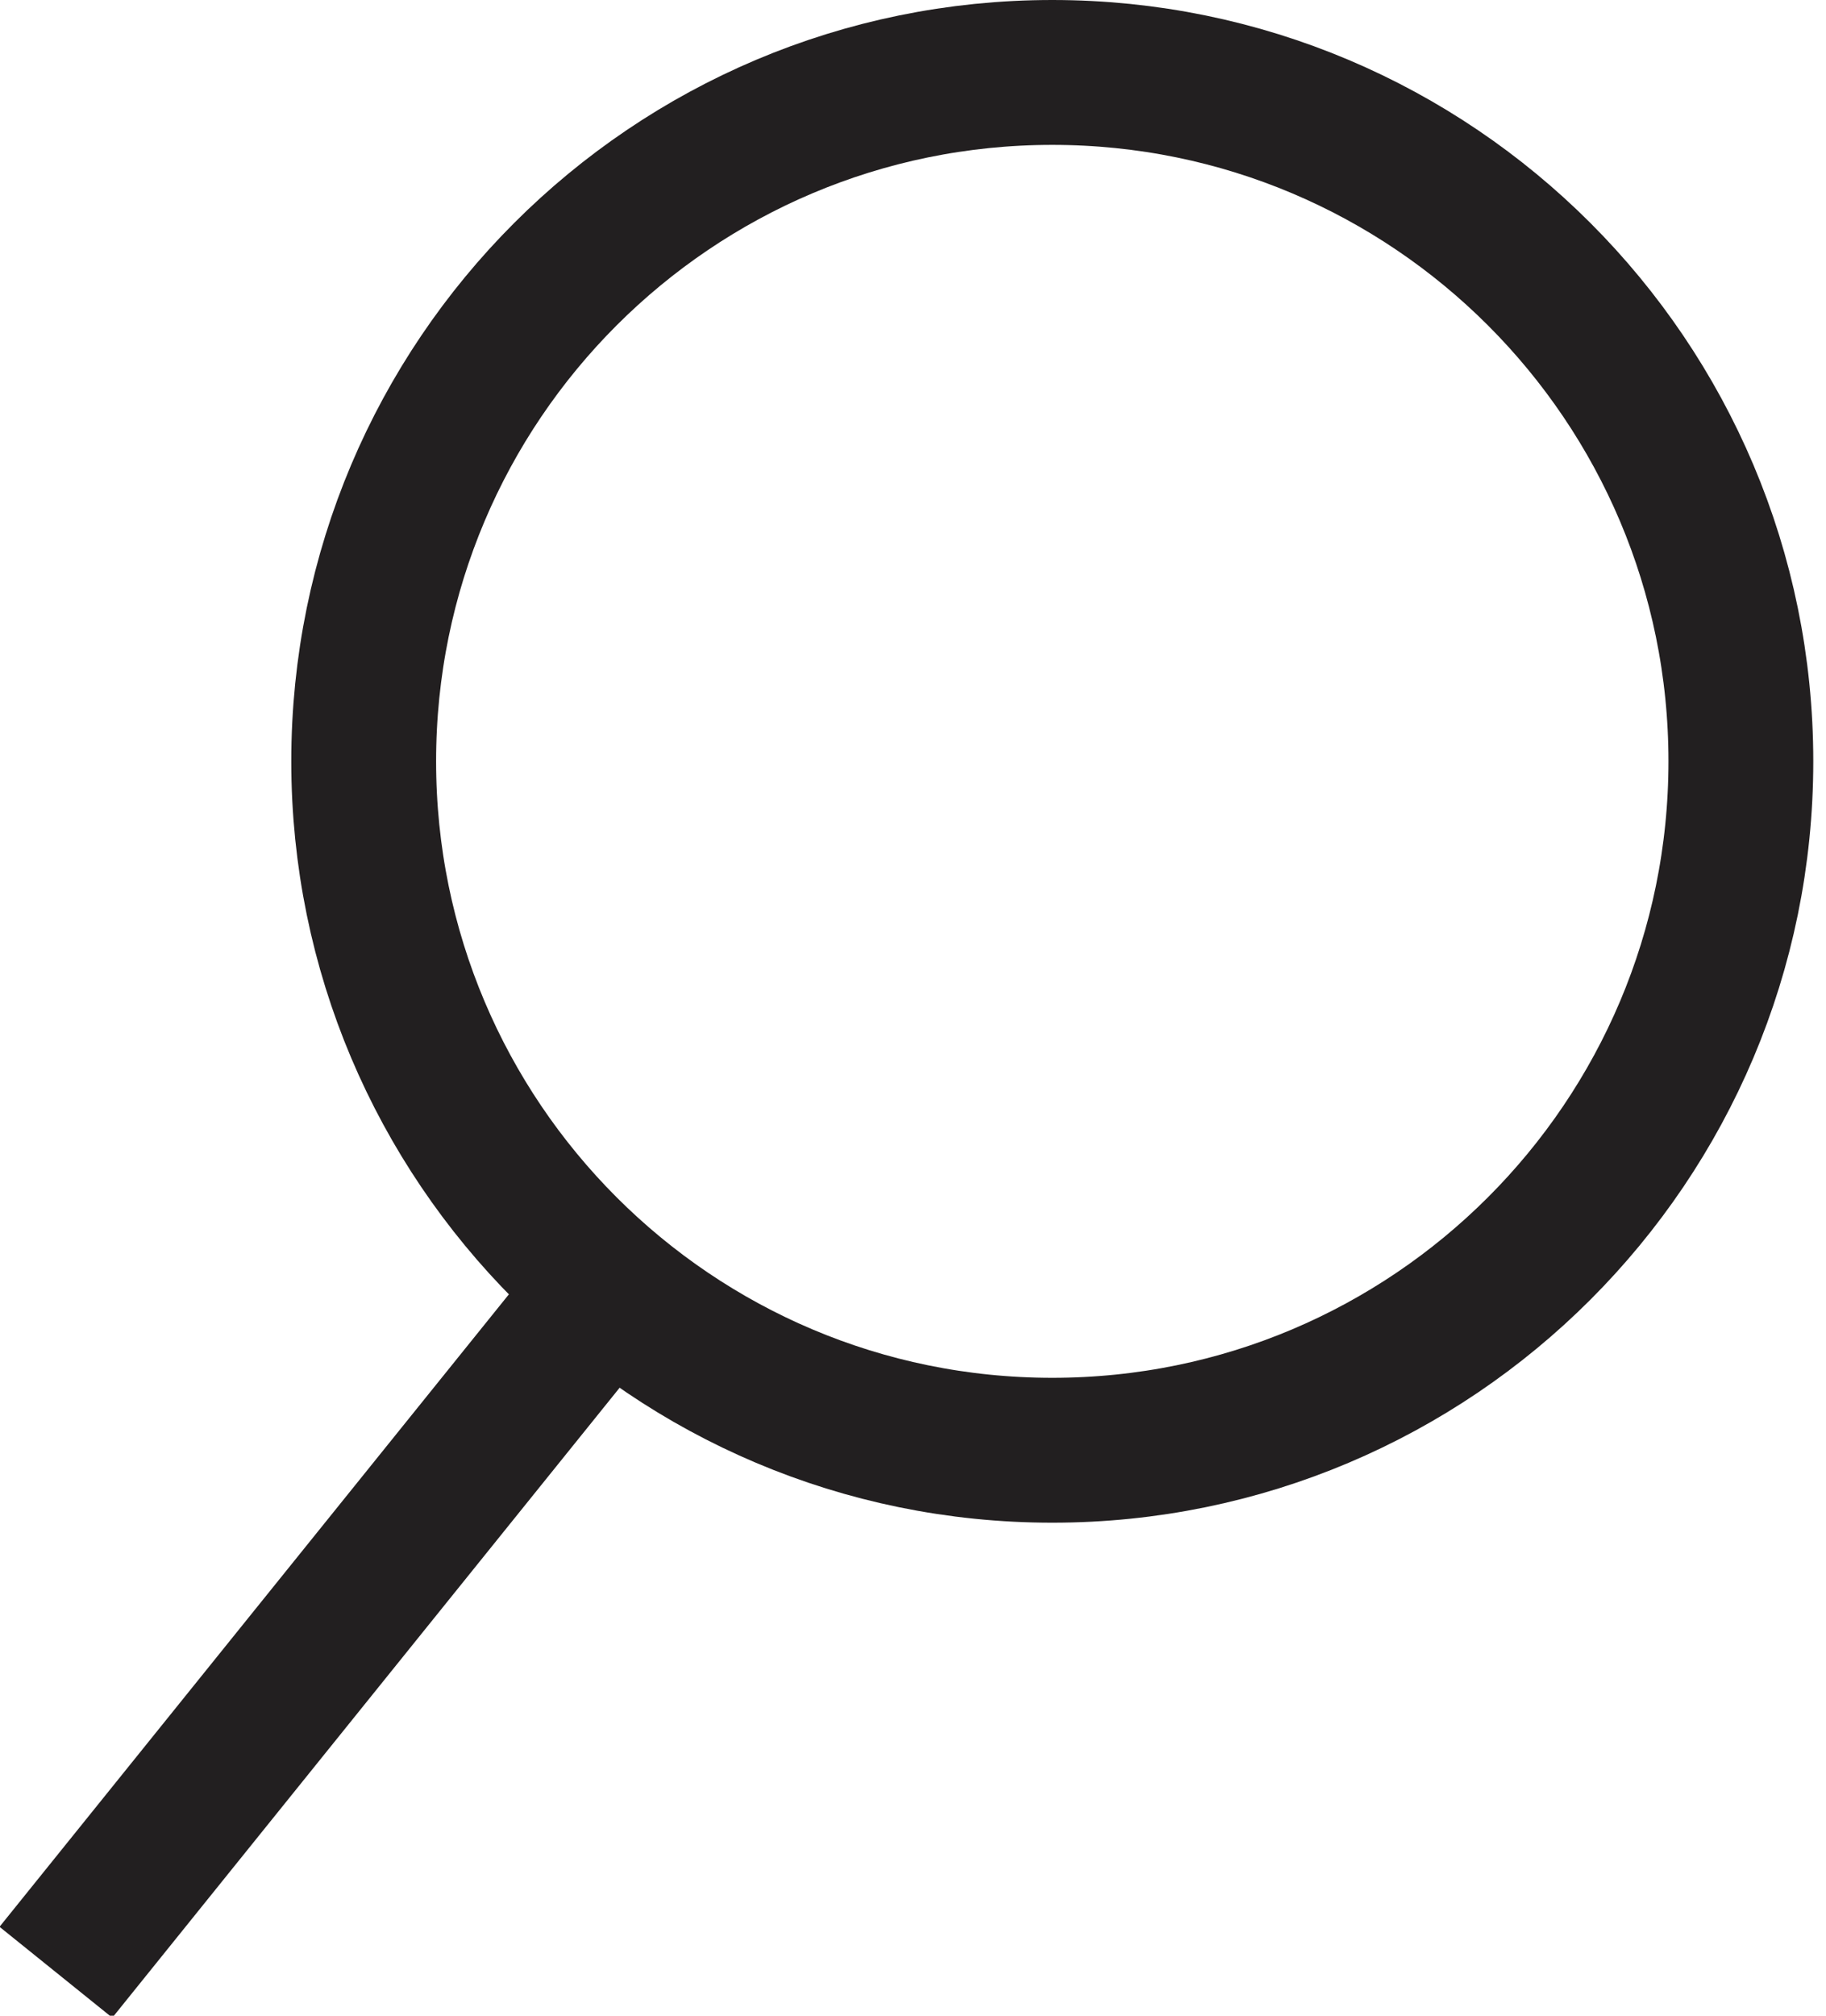 <?xml version="1.0" encoding="UTF-8" standalone="no"?>
<svg width="29px" height="32px" viewBox="0 0 29 32" version="1.1" xmlns="http://www.w3.org/2000/svg" xmlns:xlink="http://www.w3.org/1999/xlink">
    <!-- Generator: Sketch 40.3 (33839) - http://www.bohemiancoding.com/sketch -->
    <title>Page 1</title>
    <desc>Created with Sketch.</desc>
    <defs></defs>
    <g id="Page-1" stroke="none" stroke-width="1" fill="none" fill-rule="evenodd">
        <g id="Artboard" transform="translate(-206, -135)" stroke="#221F20" stroke-width="2.3">
            <g id="Page-1" transform="translate(206, 136)">
                <path d="M16.712,22.023 C22.752,22.023 27.648,17.127 27.648,11.086 C27.648,5.046 22.752,0.15 16.712,0.15 C10.672,0.15 5.776,5.046 5.776,11.086 C5.776,17.127 10.672,22.023 16.712,22.023 L16.712,22.023 Z" id="Stroke-5"></path>
                <path d="M10,19 L0.888,30.31" id="Stroke-1"></path>
            </g>
        </g>
    </g>
</svg>